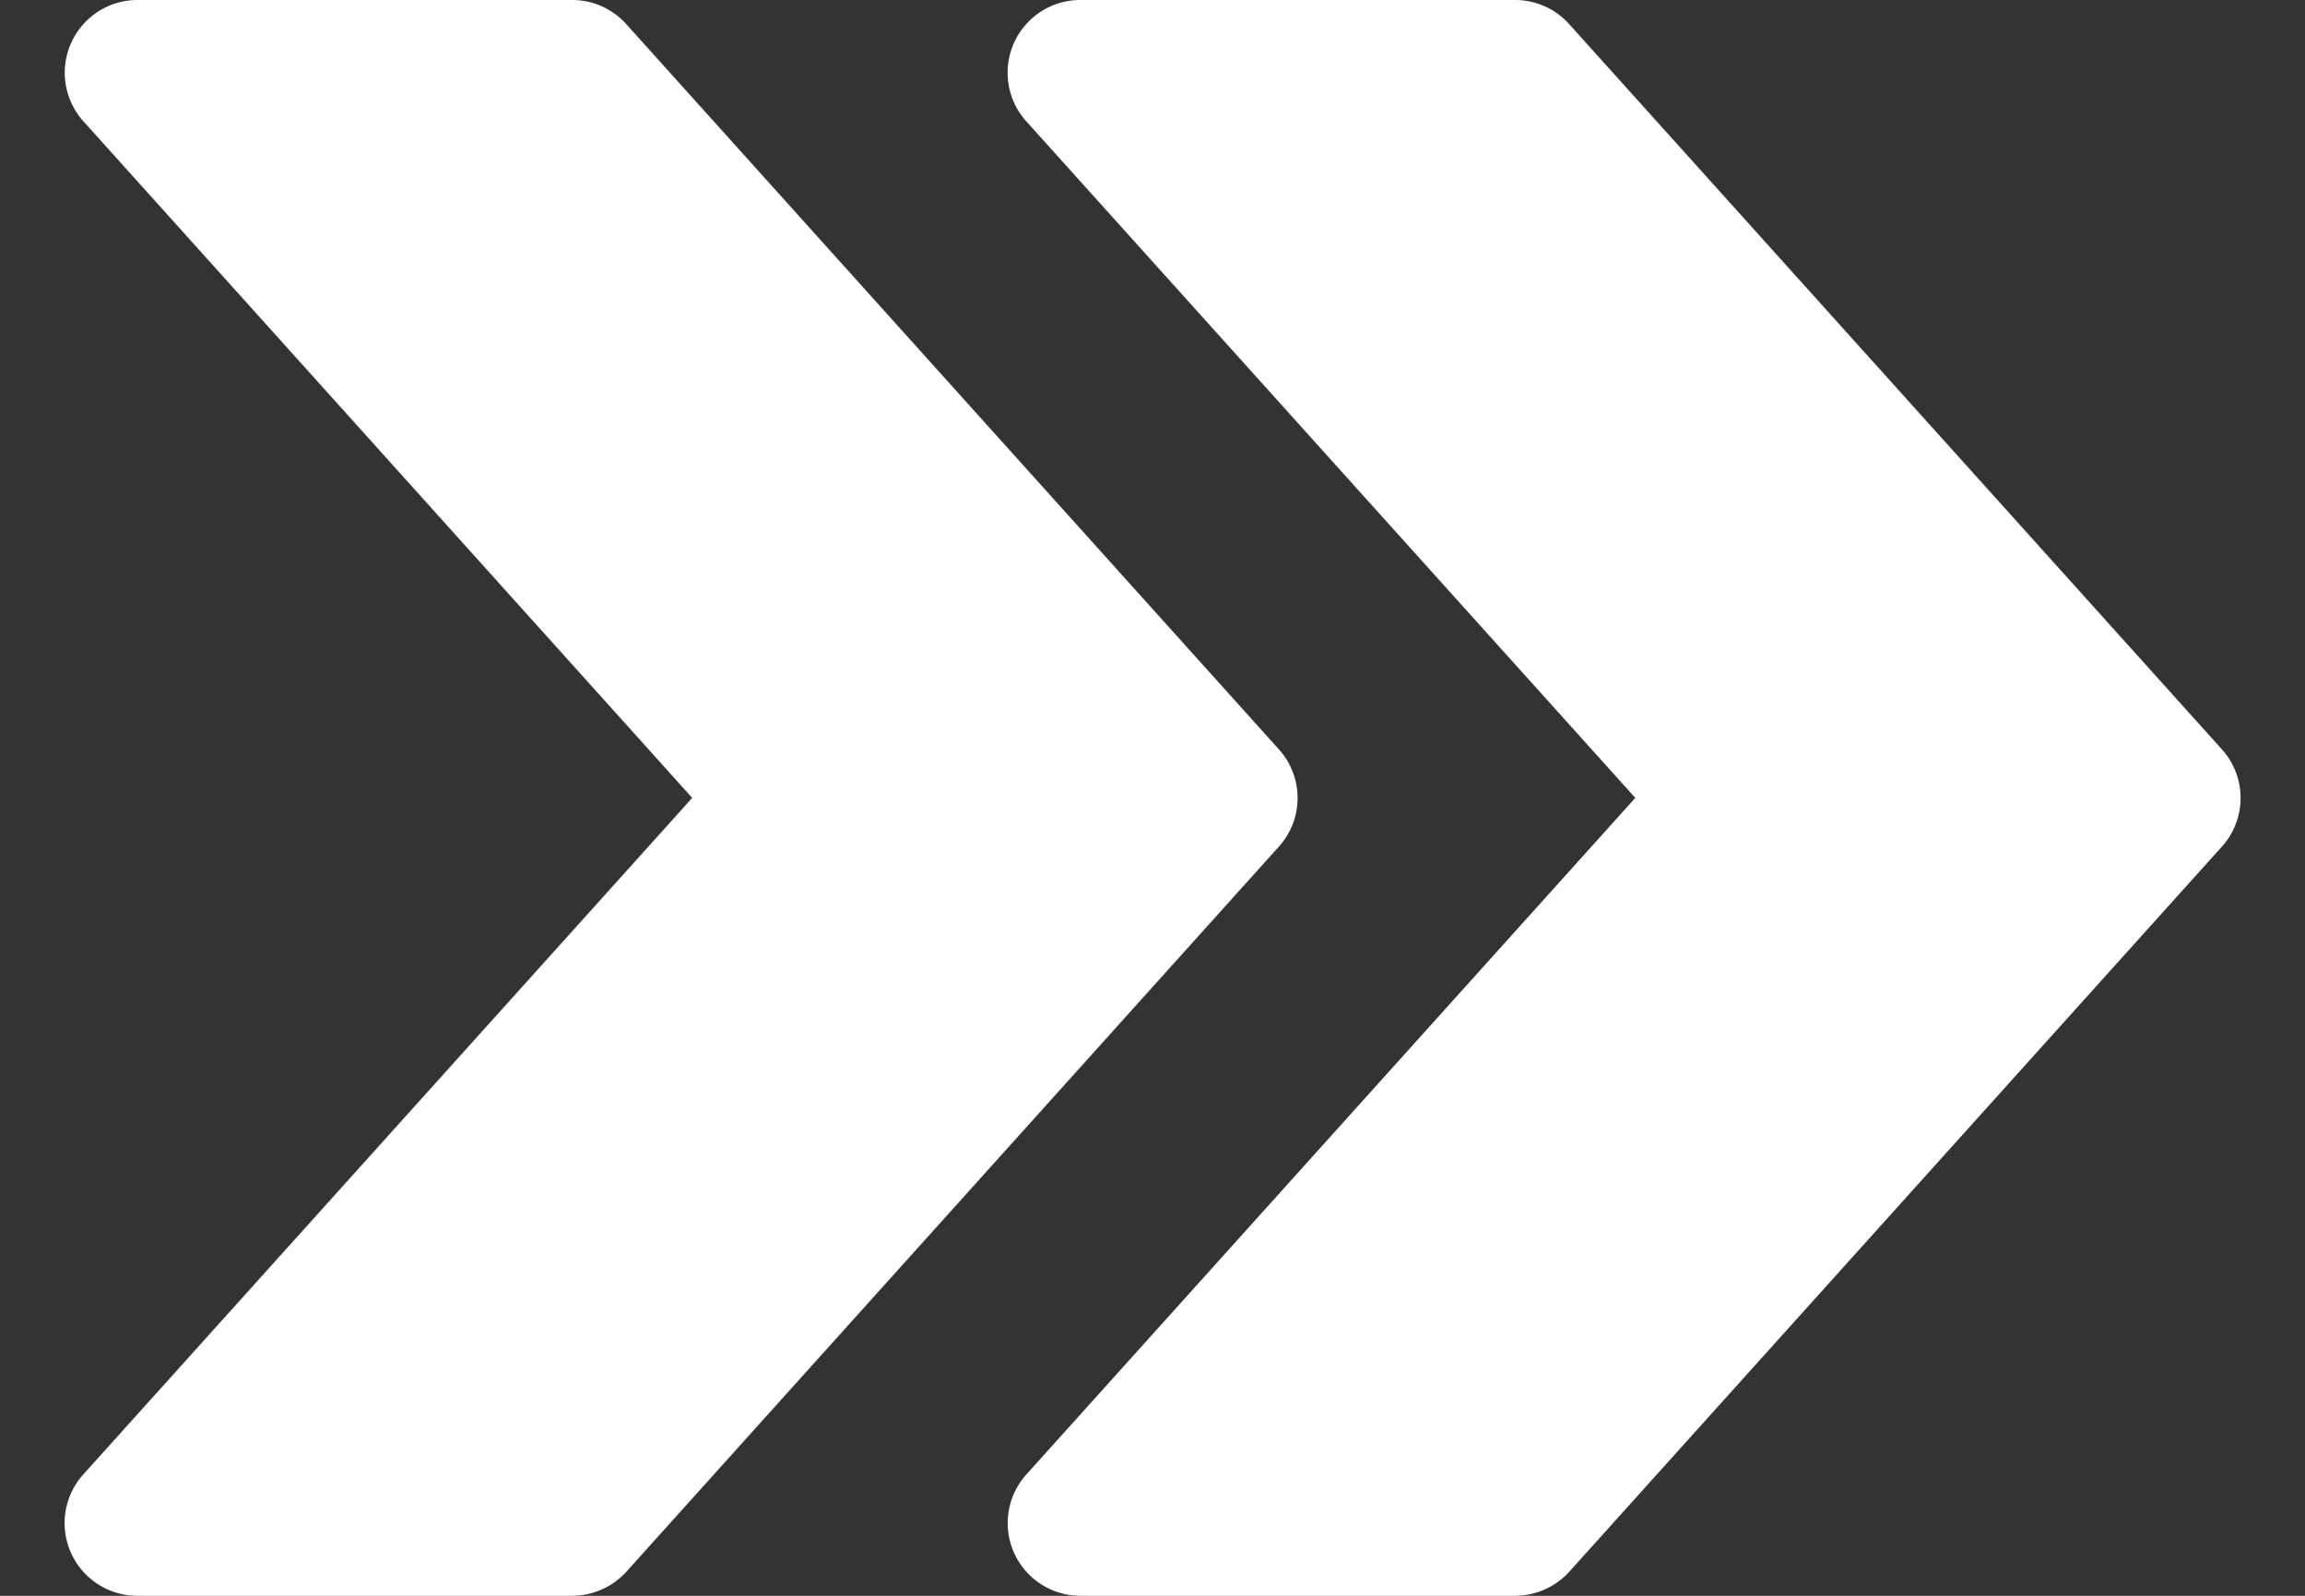 <svg width="26" height="18" fill="none" xmlns="http://www.w3.org/2000/svg"><rect width="100%" height="100%" fill="#333333" stroke="none"/><path d="M25.064 8.454L17.7.272A.819.819 0 0017.092 0h-4.91a.82.82 0 00-.609 1.365L18.446 9l-6.871 7.634A.82.82 0 0012.183 18h4.909a.83.83 0 00.608-.27l7.364-8.182a.819.819 0 000-1.094z" fill="#fff"/><path d="M14.427 8.454L7.064.272A.819.819 0 006.454 0H1.547a.82.82 0 00-.609 1.365L7.808 9 .937 16.634A.82.82 0 001.546 18h4.909a.83.83 0 00.609-.27l7.363-8.182a.819.819 0 000-1.094z" fill="#fff"/></svg>